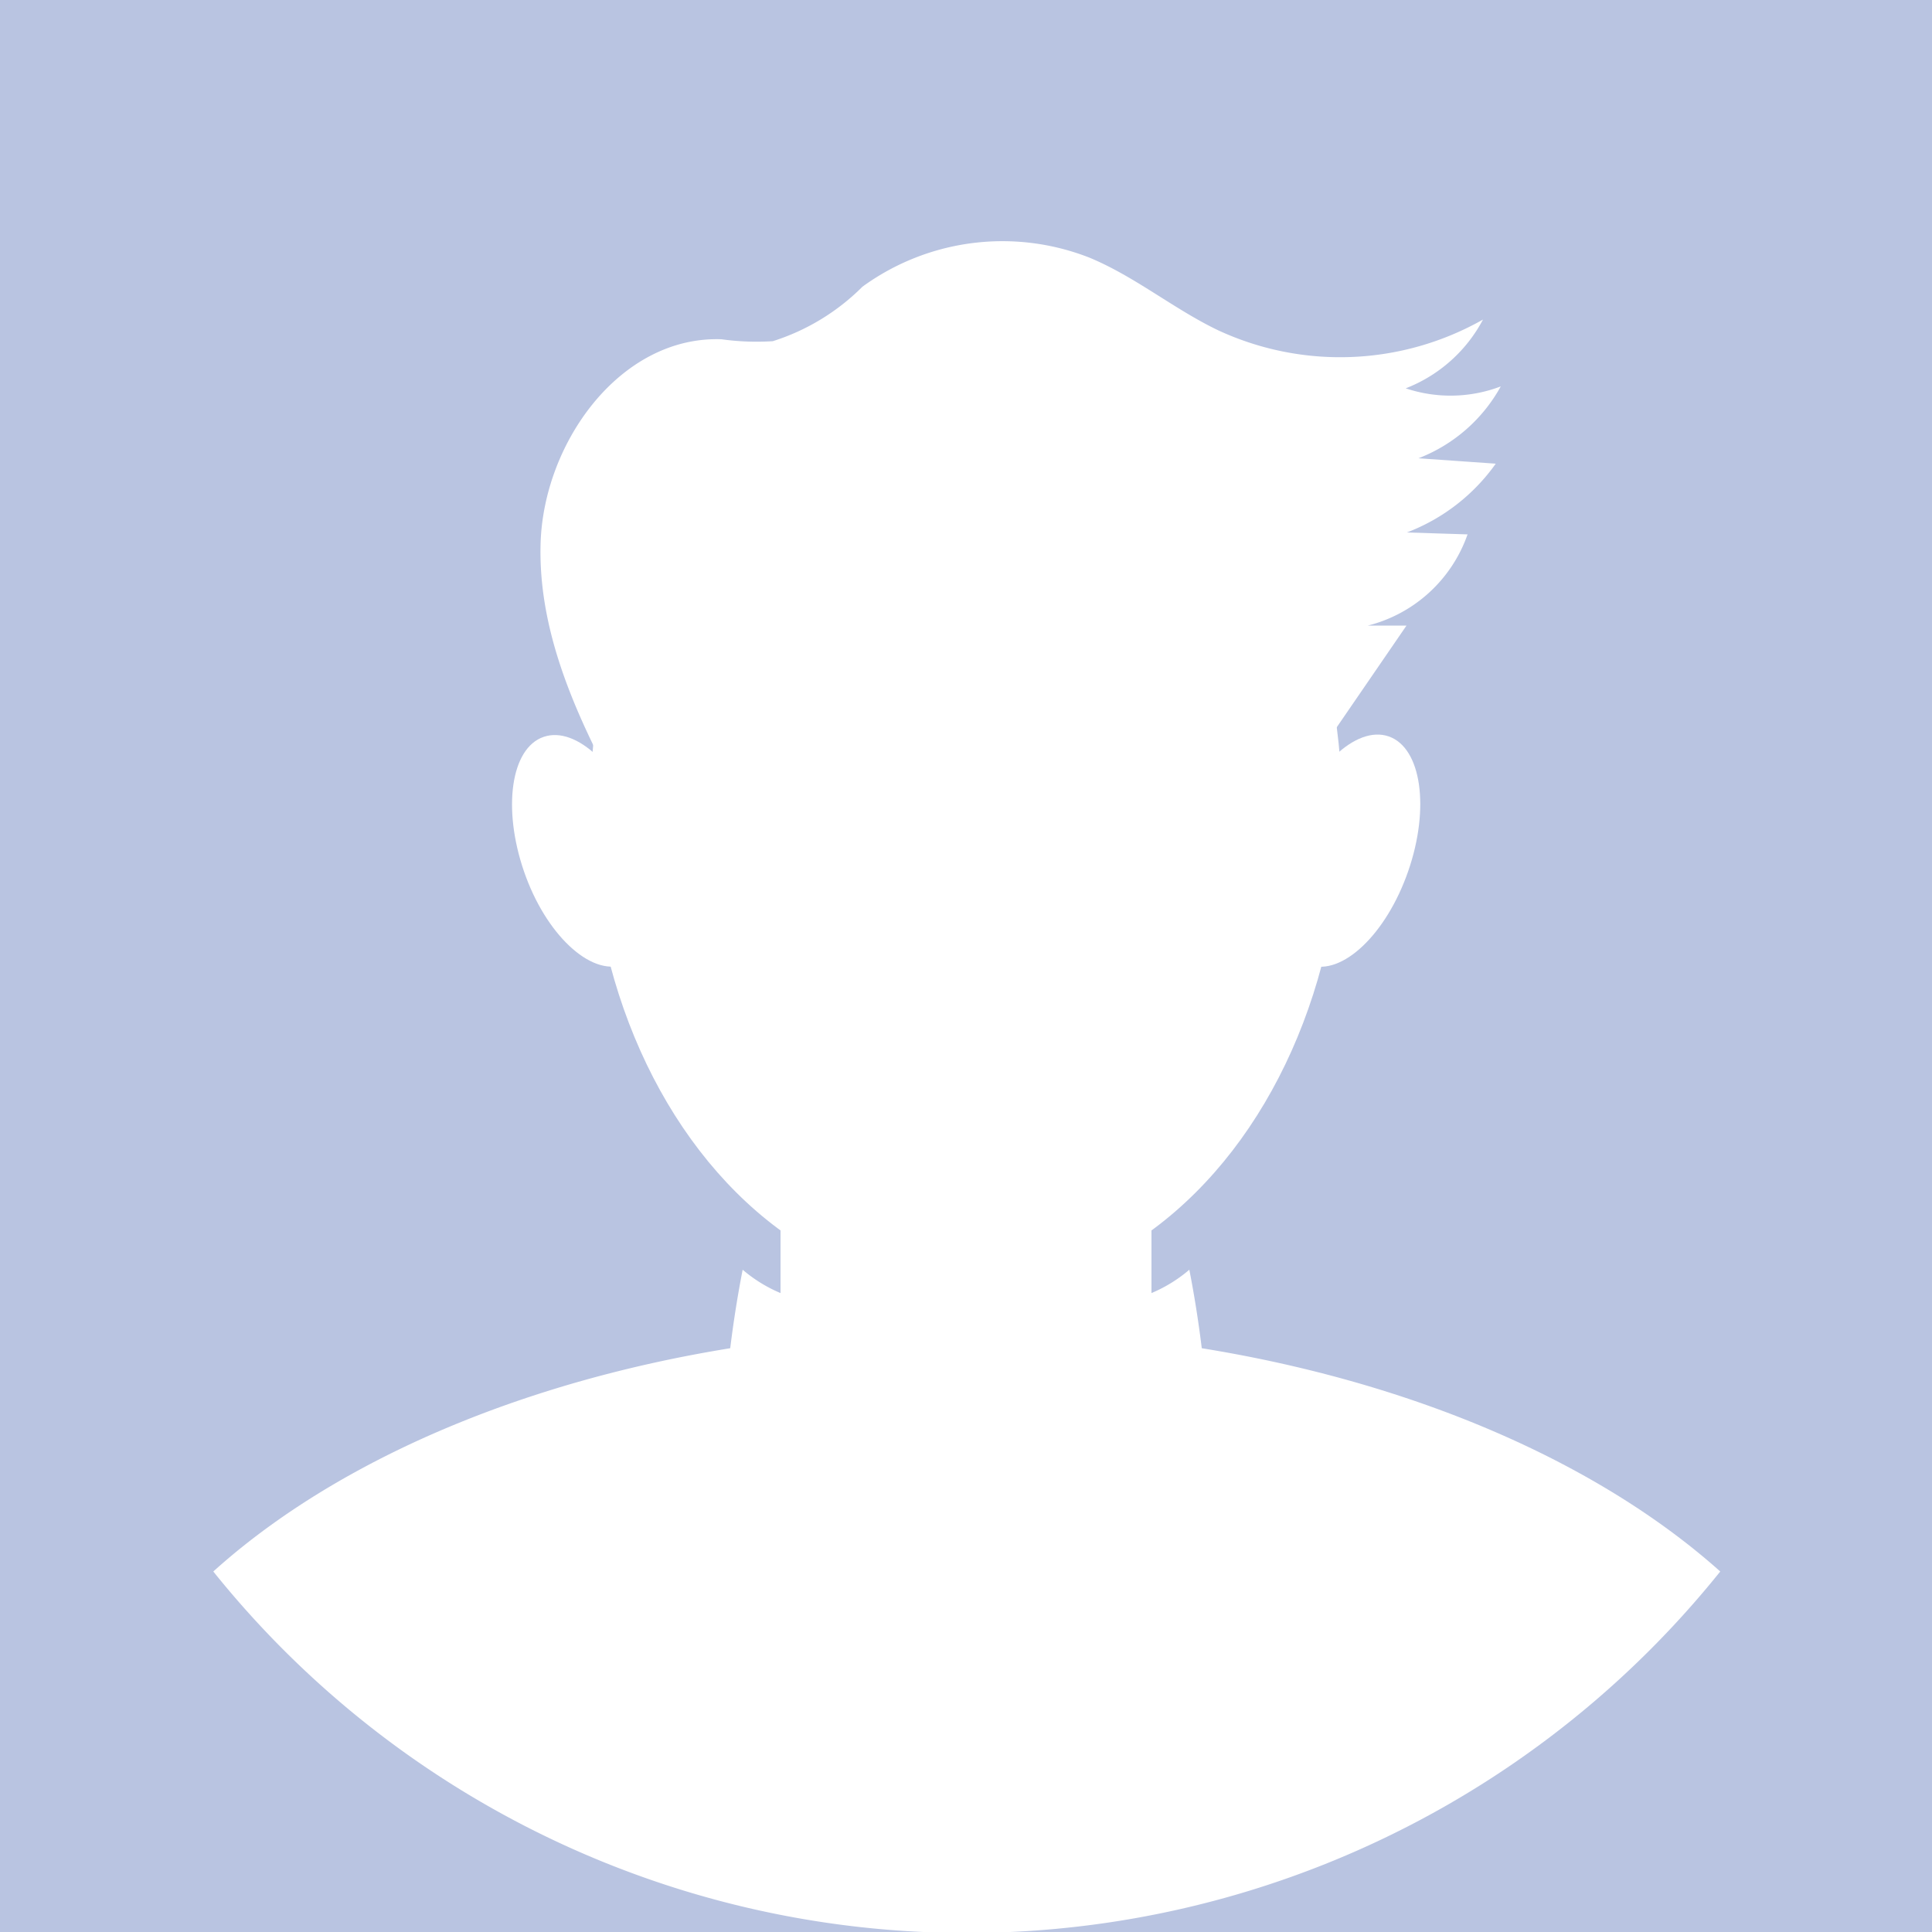 <svg id="Layer_1" data-name="Layer 1" xmlns="http://www.w3.org/2000/svg" viewBox="0 0 50 50"><defs><style>.cls-1{fill:#b9c4e1;}.cls-2{fill:#fff;}</style></defs><g id="OBJECTS"><rect class="cls-1" x="-0.03" width="50.03" height="50.03"/><ellipse class="cls-2" cx="25" cy="20.91" rx="9.73" ry="12.57"/><path class="cls-2" d="M25,34.41c-8.13,0-15.3,2.49-19.48,6.26a25,25,0,0,0,39,0C40.3,36.9,33.13,34.41,25,34.41Z"/><rect class="cls-2" x="20.2" y="25" width="9.6" height="15.88" rx="3.72"/><path class="cls-2" d="M16.62,21.49c.56,1.63.34,3.19-.5,3.48s-2-.79-2.56-2.42-.34-3.19.51-3.48S16.05,19.86,16.62,21.49Z"/><ellipse class="cls-2" cx="34.91" cy="22.02" rx="3.13" ry="1.62" transform="translate(2.66 47.77) rotate(-70.85)"/><path class="cls-2" d="M16.49,21.44c-1.27-2.3-2.57-4.74-2.5-7.36s2.06-5.39,4.68-5.3A6.58,6.58,0,0,0,20,8.83a5.72,5.72,0,0,0,2.32-1.41,6.16,6.16,0,0,1,5.88-.75c1.18.49,2.18,1.33,3.33,1.88a7.5,7.5,0,0,0,6.85-.28,3.83,3.83,0,0,1-2,1.78A3.65,3.65,0,0,0,38.84,10a4.13,4.13,0,0,1-2.13,1.86l2,.14a5,5,0,0,1-2.3,1.78l1.57.05a3.69,3.69,0,0,1-2.58,2.36h1L33.1,21A4,4,0,0,1,32,22.17a4,4,0,0,1-1.29.47,32,32,0,0,1-10,.64,6.12,6.12,0,0,1-3.24-1,2.38,2.38,0,0,1-.76-3"/><path class="cls-2" d="M18.73,36.79a28.91,28.91,0,0,1,.49-3.93,3.72,3.72,0,0,0,2.75.88l4.5.18c.17,1,.29,2.22-.45,2.95a2.68,2.68,0,0,1-1.27.63,11.68,11.68,0,0,1-3.11.44c-1.24,0-2.73-.37-3.12-1.54l.4-.34"/><path class="cls-2" d="M31.27,36.79a28.91,28.91,0,0,0-.49-3.93,3.72,3.72,0,0,1-2.75.88l-4.5.18c-.17,1-.29,2.22.45,2.95a2.68,2.68,0,0,0,1.27.63,11.68,11.68,0,0,0,3.11.44c1.24,0,2.73-.37,3.12-1.54l-.4-.34"/></g></svg>